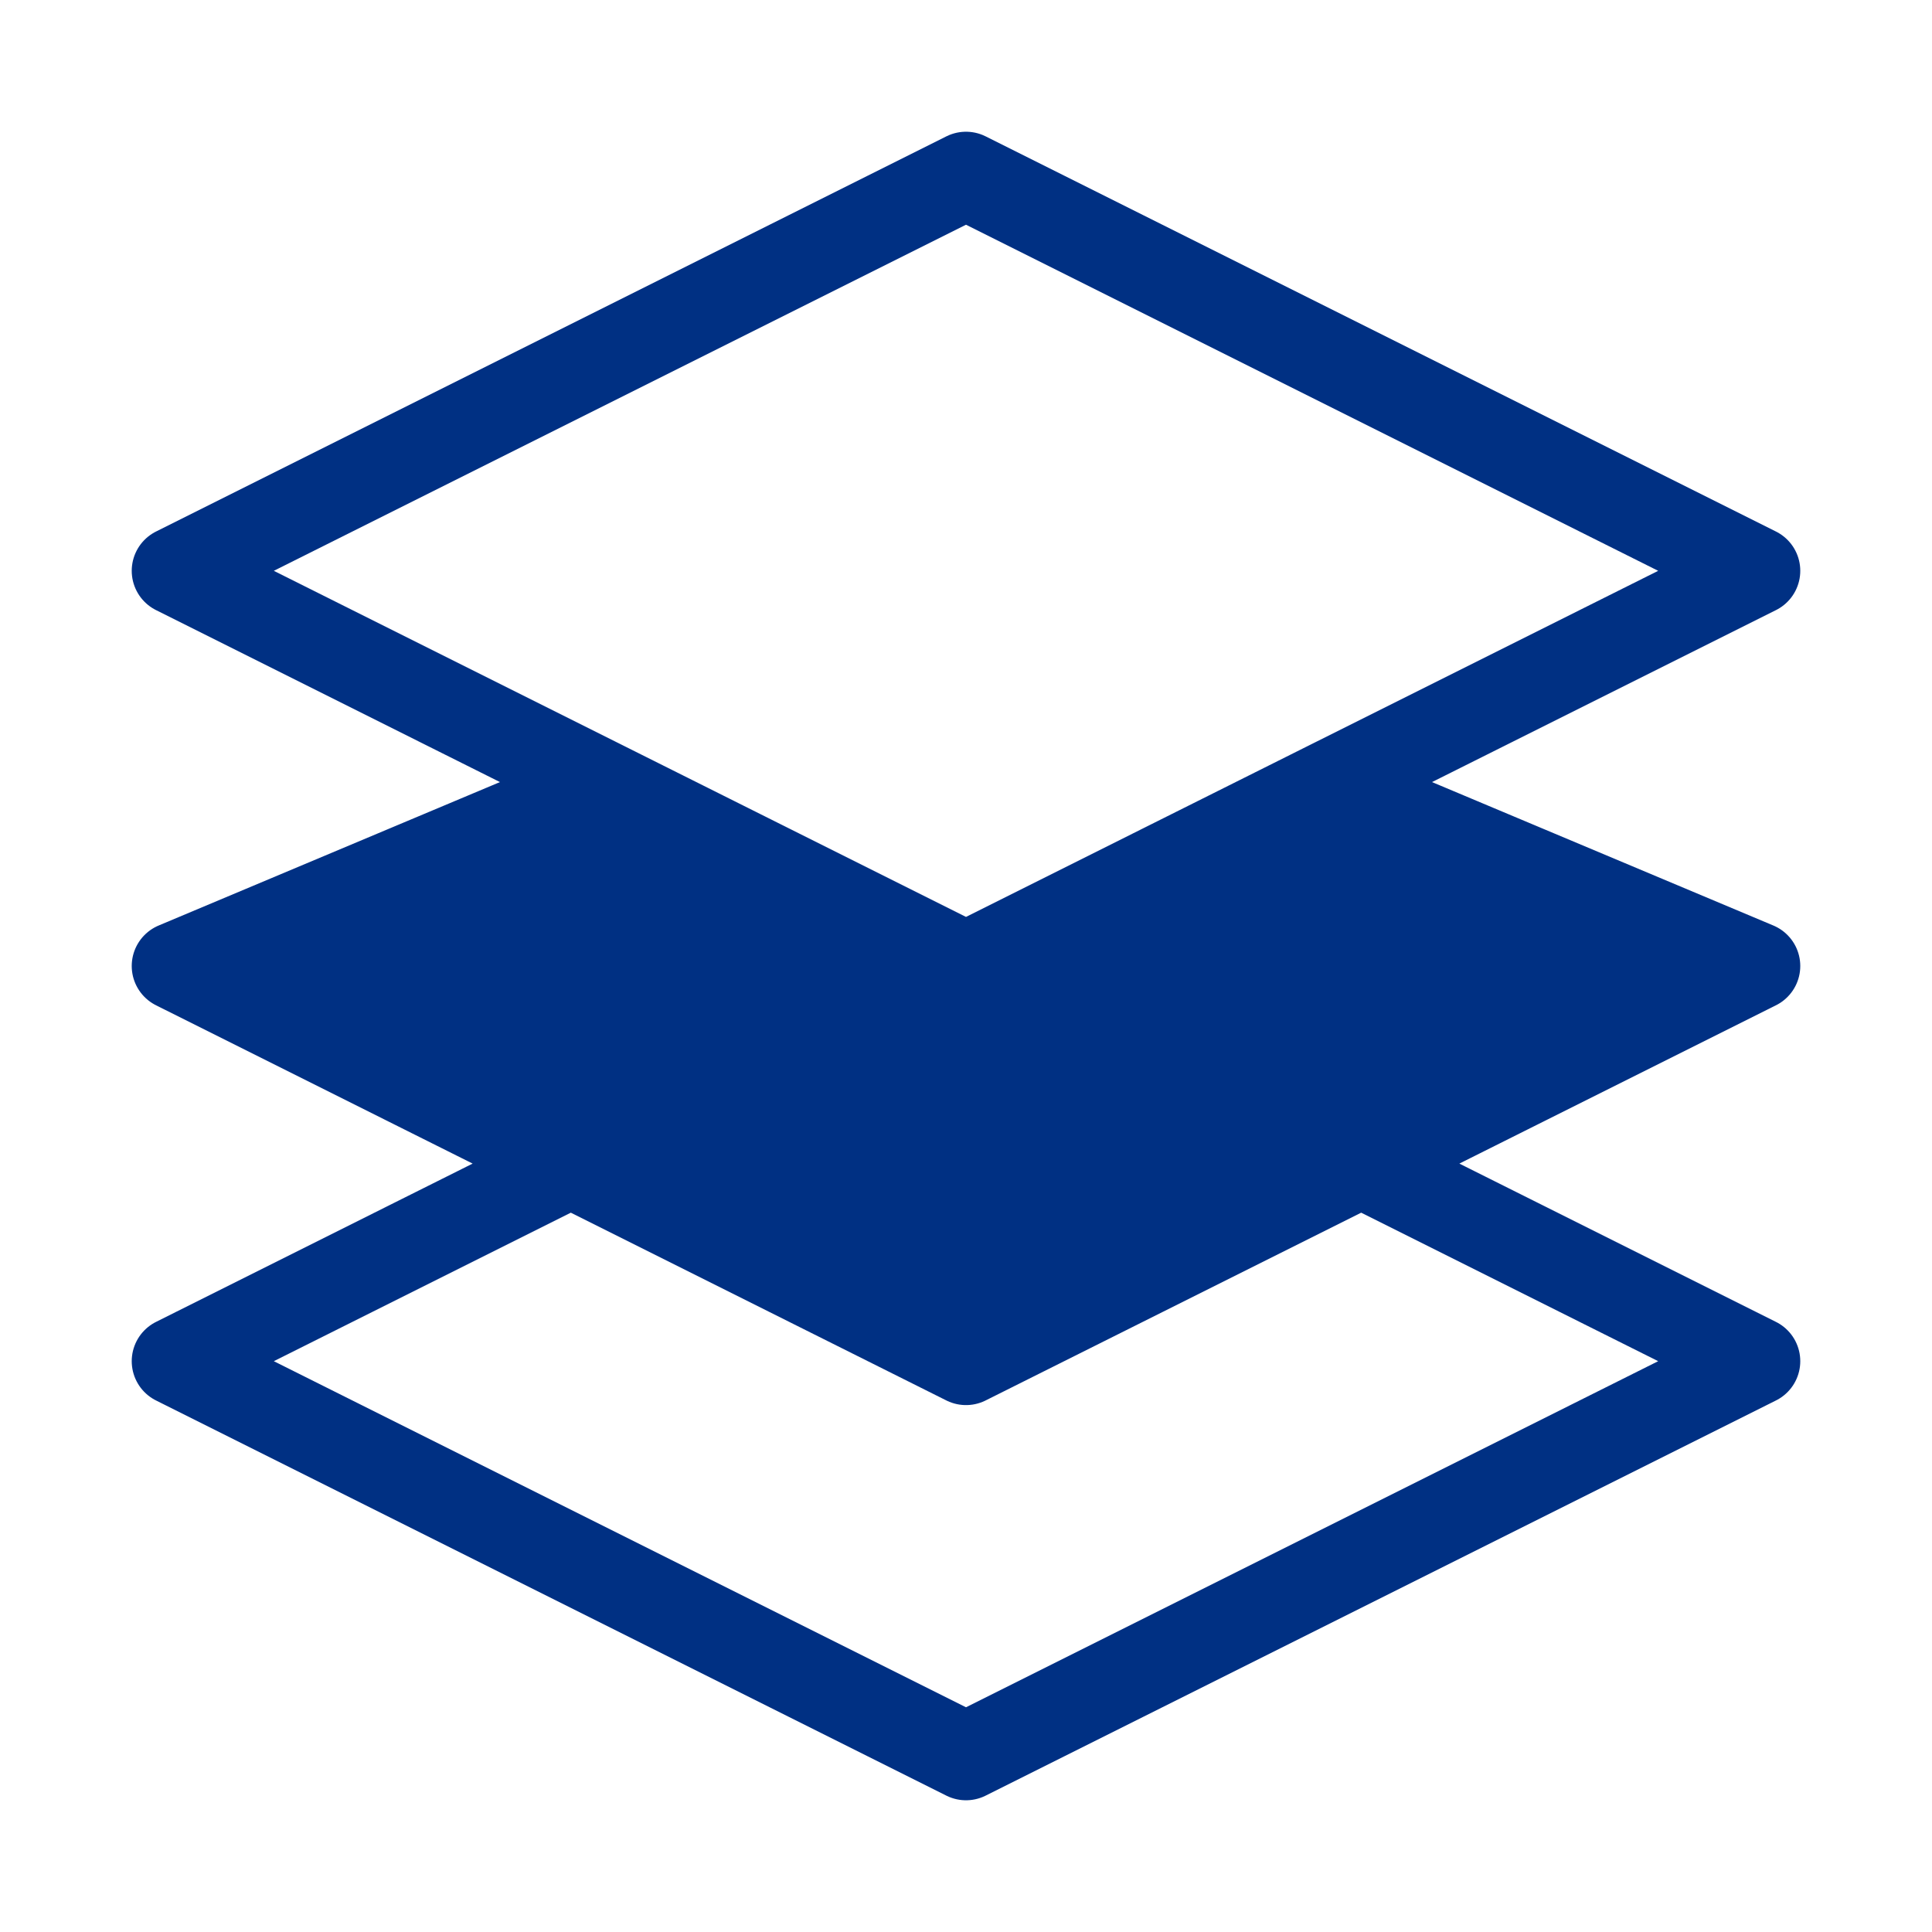 <?xml version="1.0" encoding="UTF-8"?>
<svg xmlns="http://www.w3.org/2000/svg" width="22" height="22" viewBox="0 0 22 22" fill="none">
  <rect width="22" height="22" fill="white"></rect>
  <path d="M7 9L2.5 11L11 15.5L19.5 11L15.5 9L11 11L7 9Z" fill="#003083"></path>
  <path d="M6.89 8.945L11 11L15.11 8.945M6.89 8.945L2 6.5L11 2L20 6.5L15.11 8.945M6.89 8.945L2 11L6.5 13.25M15.11 8.945L20 11L15.5 13.25M6.5 13.25L11 15.5L15.5 13.25M6.5 13.25L2 15.5L11 20L20 15.5L15.5 13.25" stroke="#003083" stroke-linecap="round" stroke-linejoin="round"></path>
</svg>
